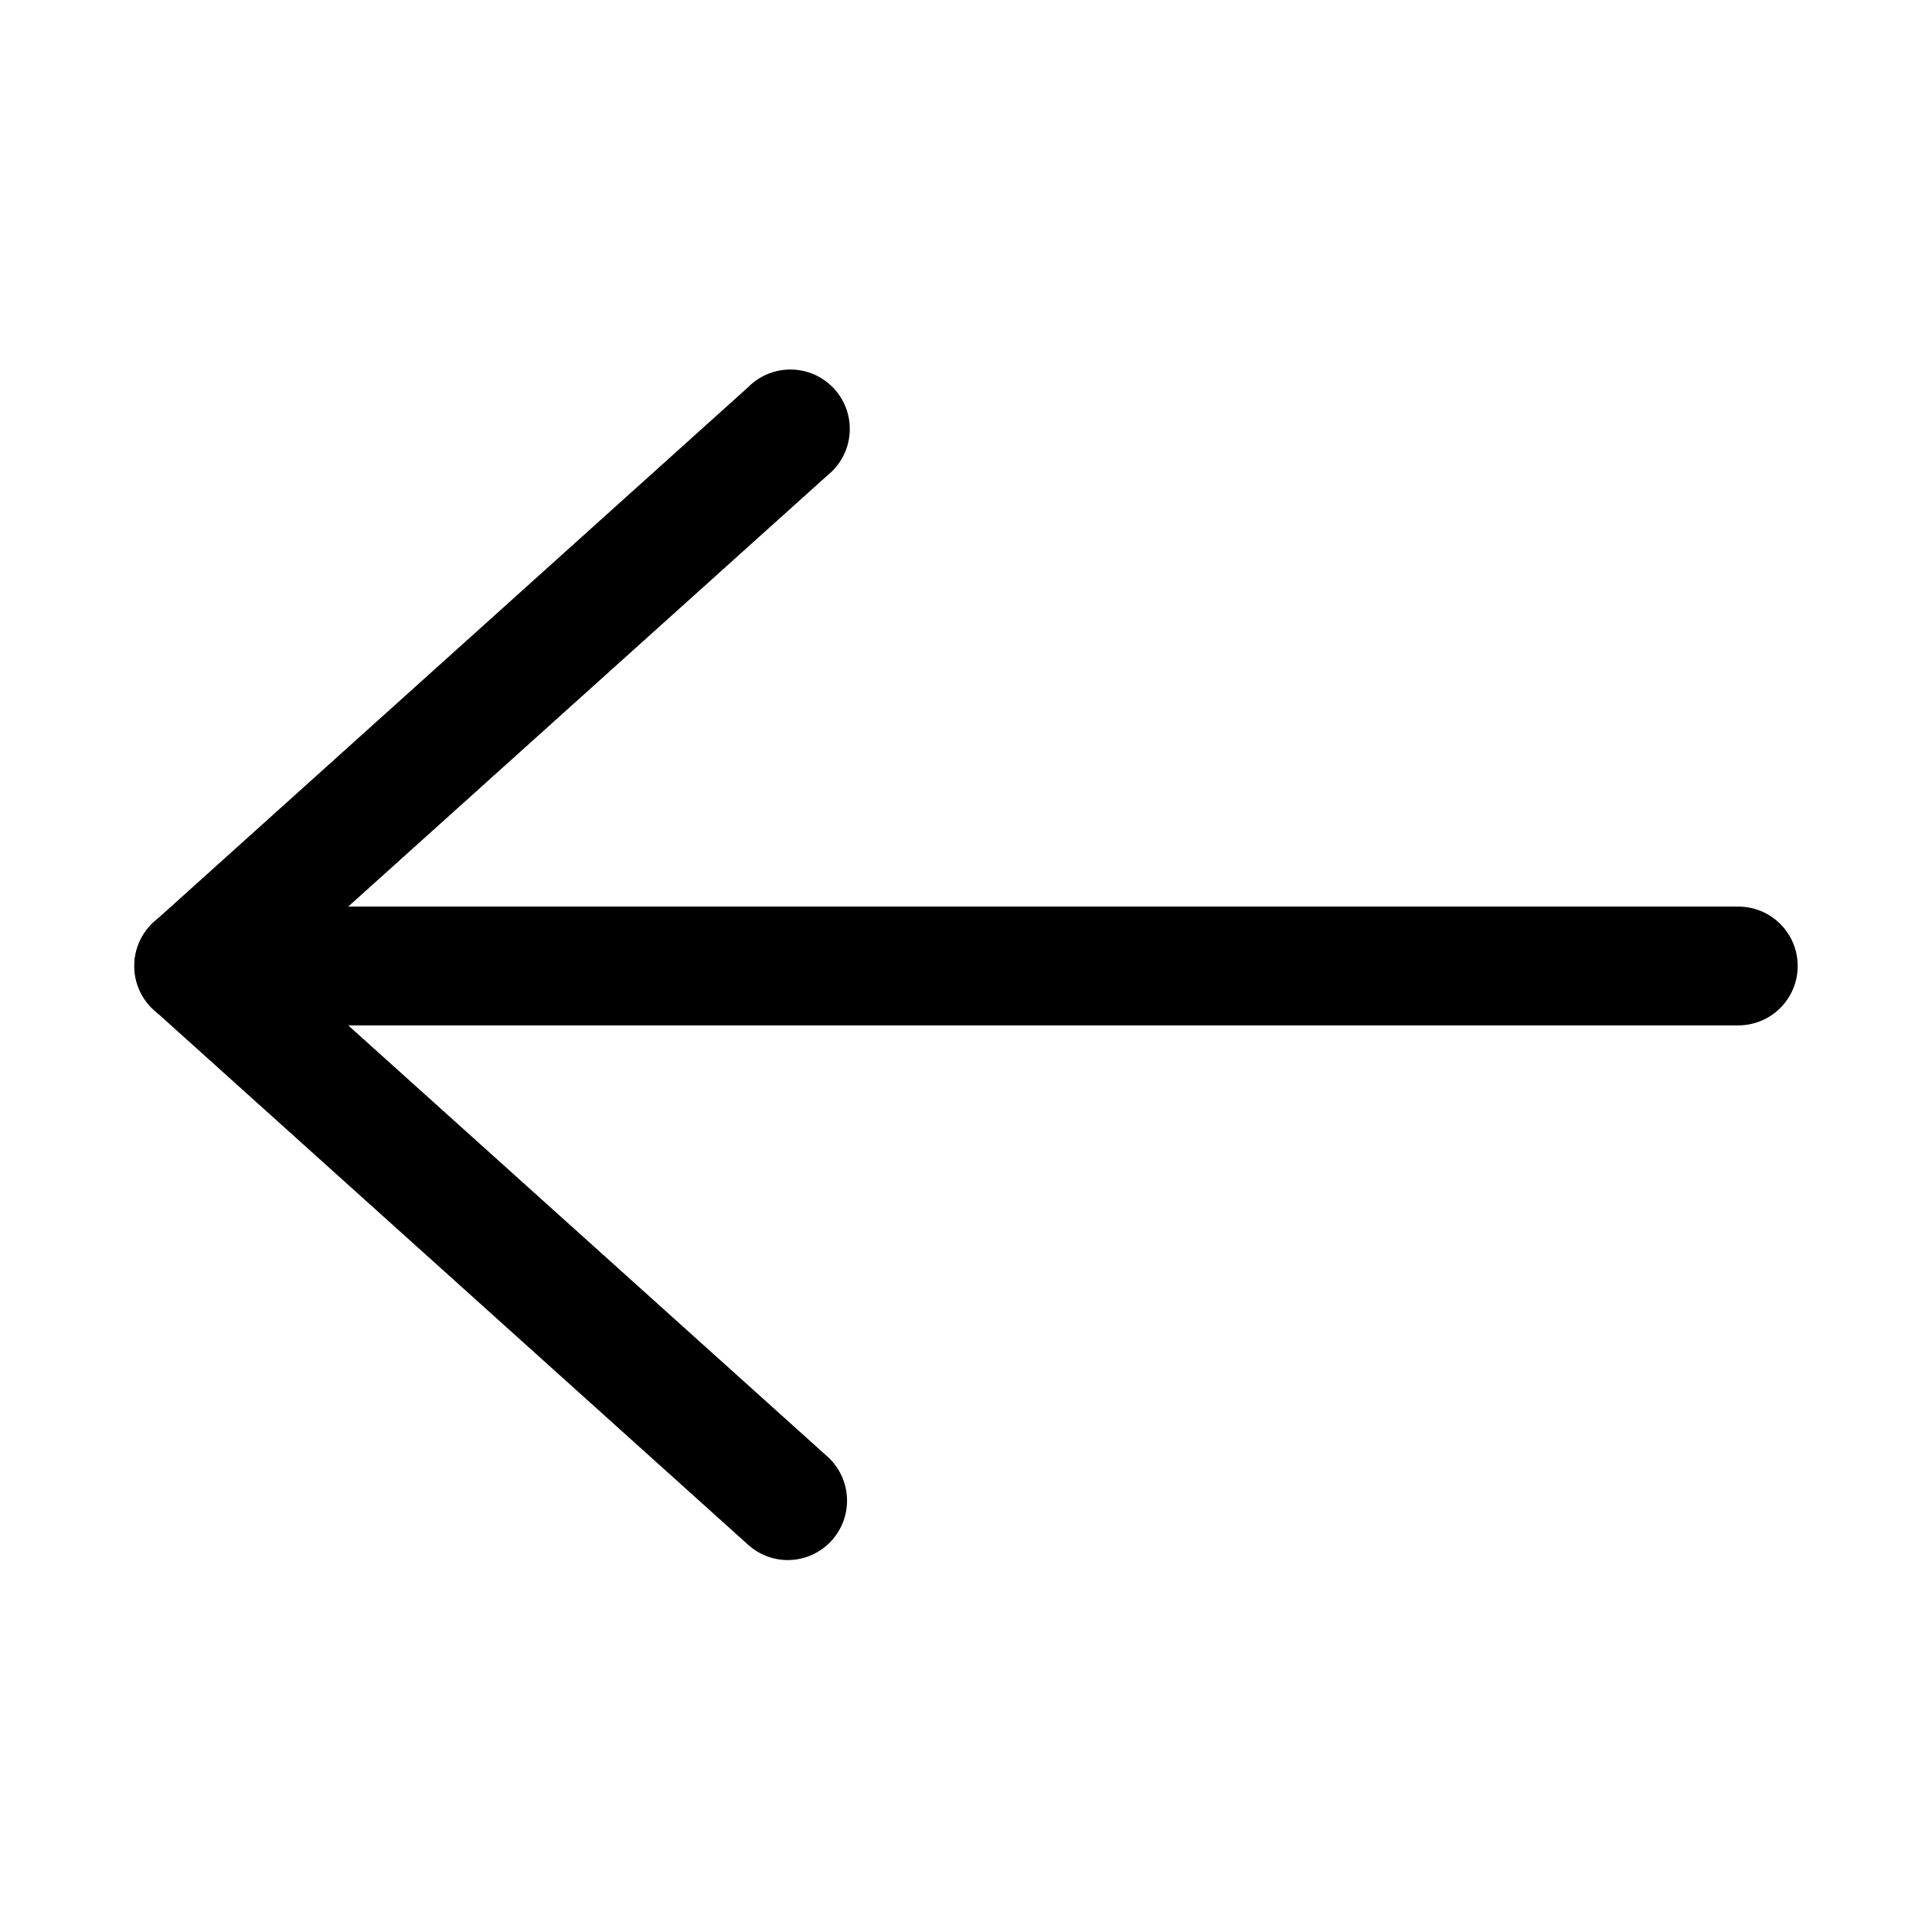 <?xml version="1.0" encoding="UTF-8"?>
<!-- Uploaded to: ICON Repo, www.svgrepo.com, Generator: ICON Repo Mixer Tools -->
<svg fill="#000000" width="800px" height="800px" version="1.1" viewBox="144 144 512 512" xmlns="http://www.w3.org/2000/svg">
 <g>
  <path d="m352.77 557.44c-3.902-0.008-7.66-1.469-10.547-4.094l-157.44-141.7c-3.281-2.984-5.156-7.215-5.156-11.648 0-4.438 1.875-8.668 5.156-11.652l157.44-141.7c3.035-3.098 7.215-4.805 11.555-4.715 4.336 0.086 8.441 1.957 11.355 5.172 2.91 3.215 4.367 7.488 4.023 11.812s-2.457 8.316-5.836 11.031l-144.53 130.05 144.53 130.05v-0.004c3.082 2.805 4.93 6.711 5.137 10.875 0.207 4.16-1.246 8.23-4.035 11.324-2.977 3.301-7.207 5.188-11.652 5.195z"/>
  <path d="m604.67 415.74h-409.35c-5.625 0-10.82-3-13.633-7.871s-2.812-10.875 0-15.746 8.008-7.871 13.633-7.871h409.35c5.625 0 10.82 3 13.633 7.871s2.812 10.875 0 15.746-8.008 7.871-13.633 7.871z"/>
 </g>
</svg>